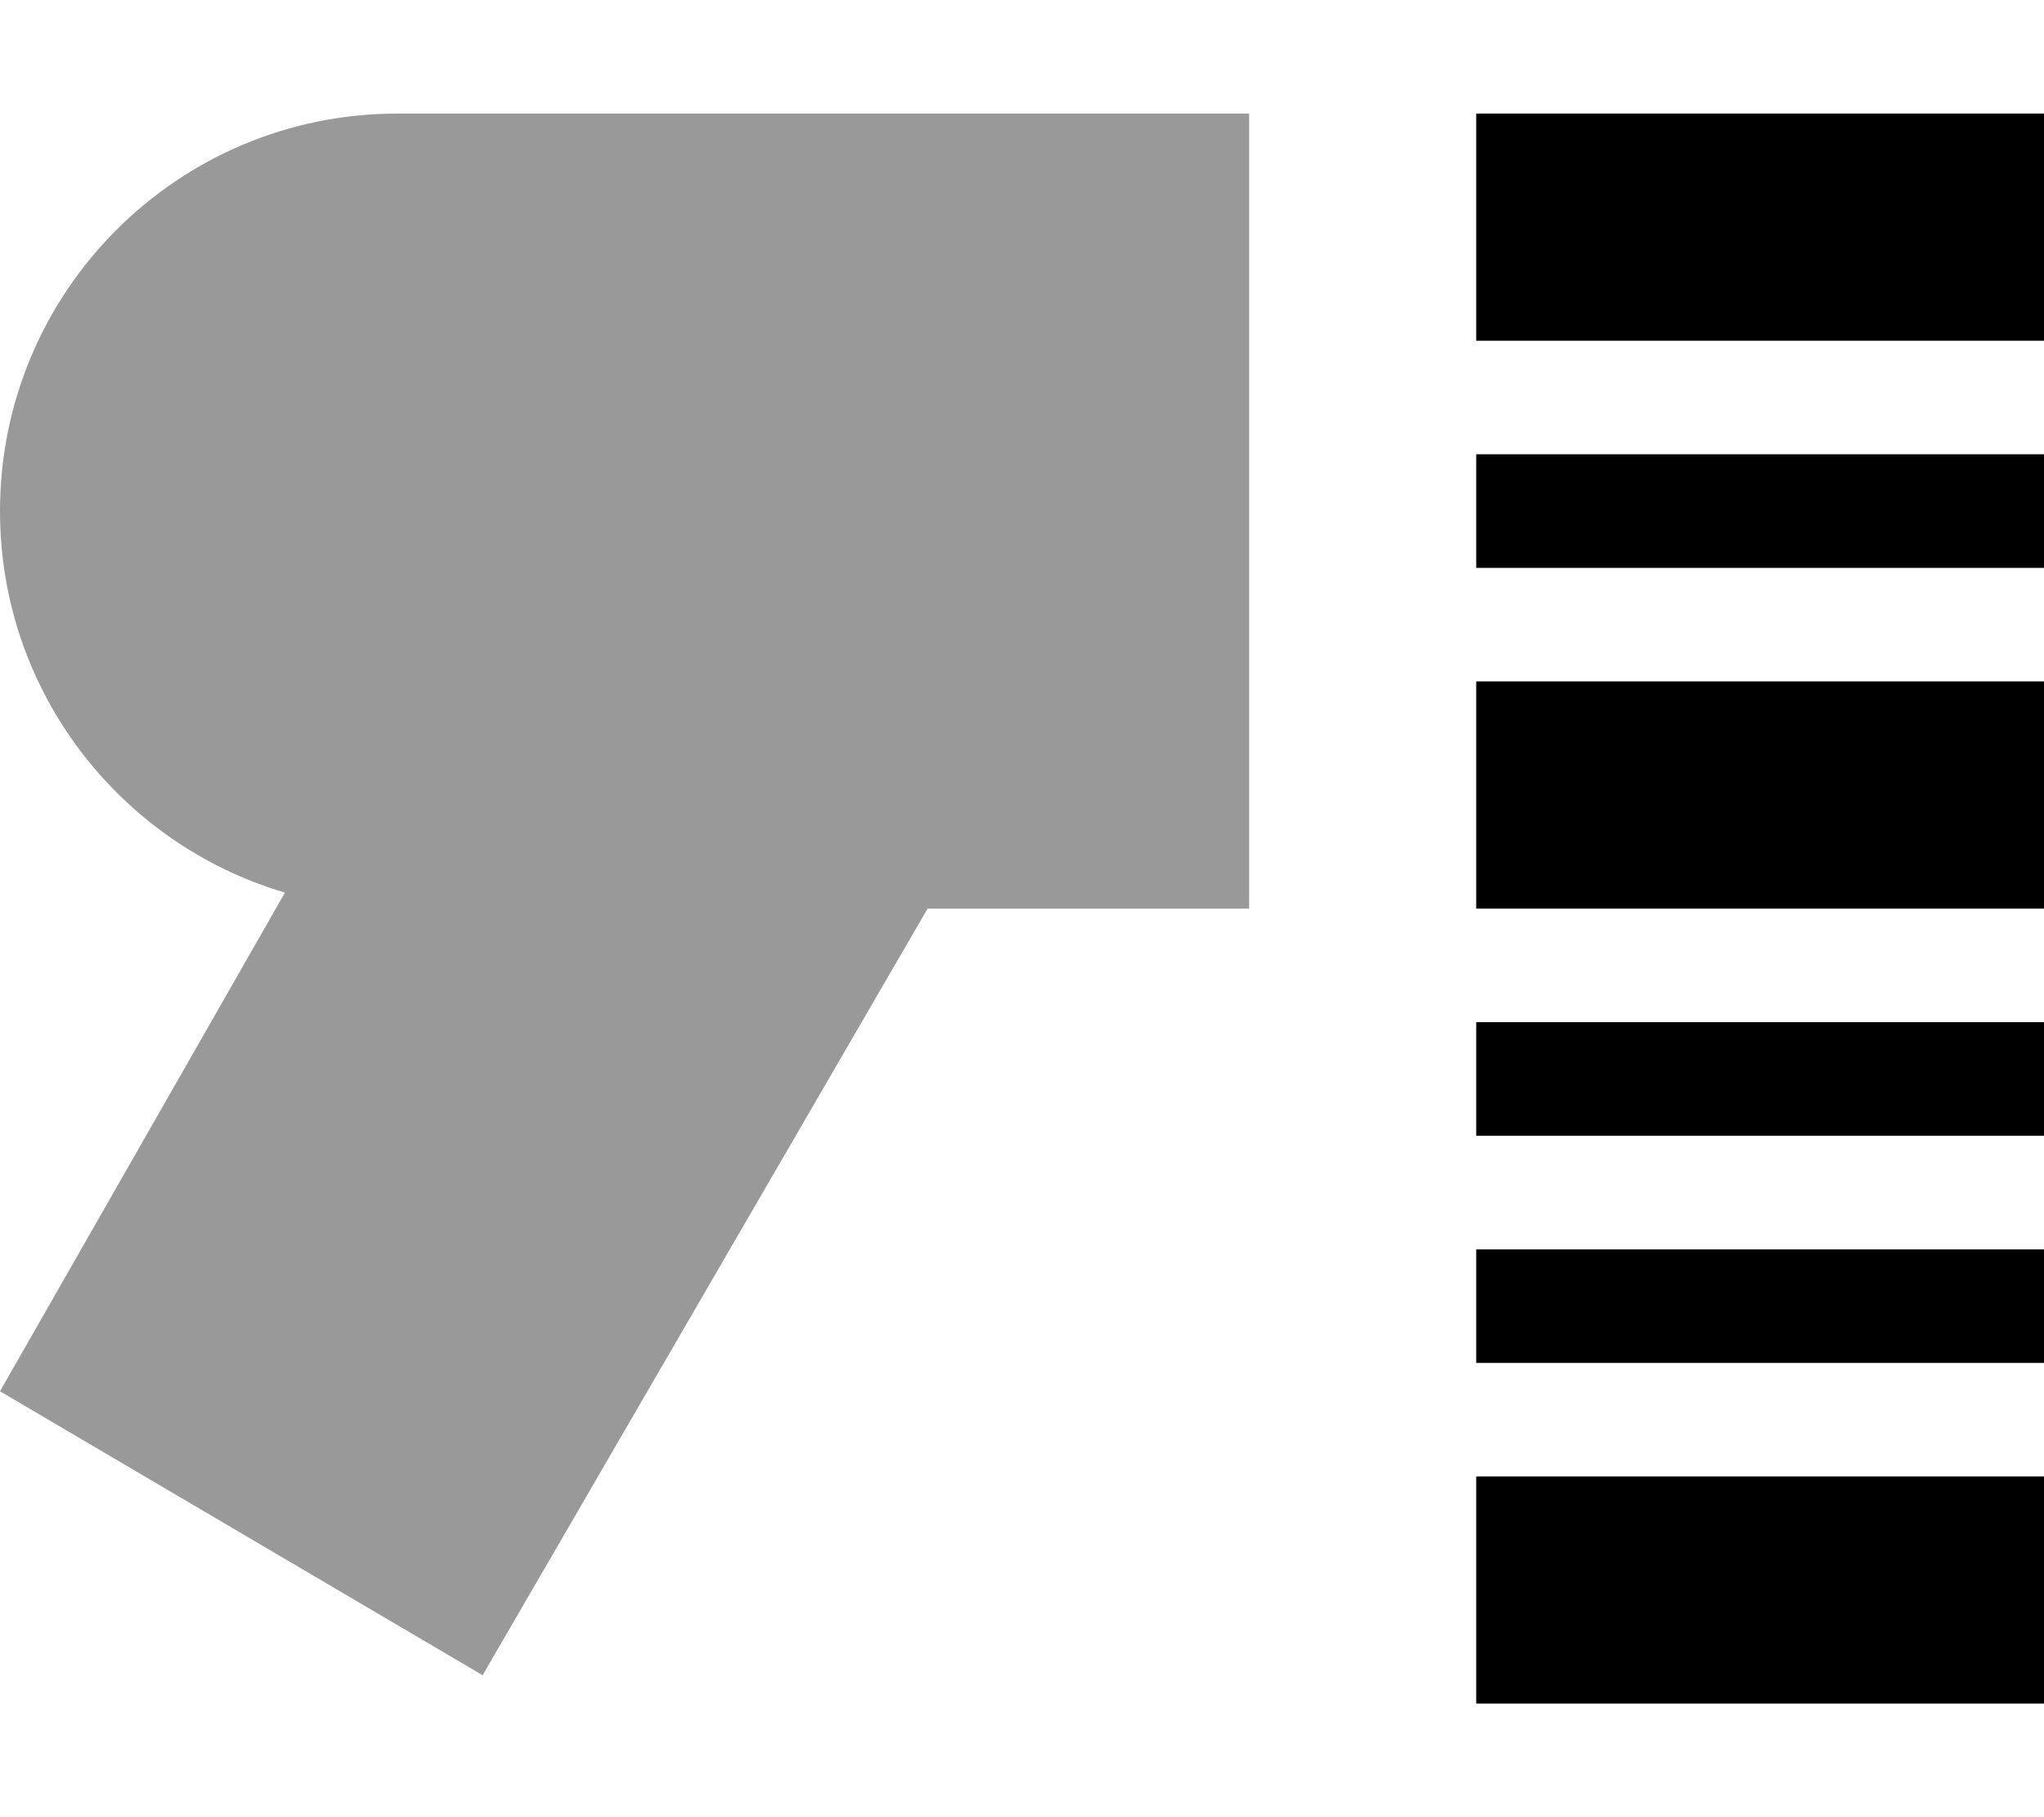 <svg xmlns="http://www.w3.org/2000/svg" viewBox="0 0 576 512"><!--! Font Awesome Pro 6.7.2 by @fontawesome - https://fontawesome.com License - https://fontawesome.com/license (Commercial License) Copyright 2024 Fonticons, Inc. --><defs><style>.fa-secondary{opacity:.4}</style></defs><path class="fa-secondary" d="M0 144c0 50.9 33.9 93.8 80.3 107.5L0 392l136 80L261.4 256l90.6 0 0-224L112 32C50.1 32 0 82.1 0 144z"/><path class="fa-primary" d="M416 32h160v64H416V32zm0 160h160v64H416v-64zm0 224h160v64H416v-64zm0-288h160v32H416v-32zm0 160h160v32H416v-32zm0 64h160v32H416v-32z"/></svg>